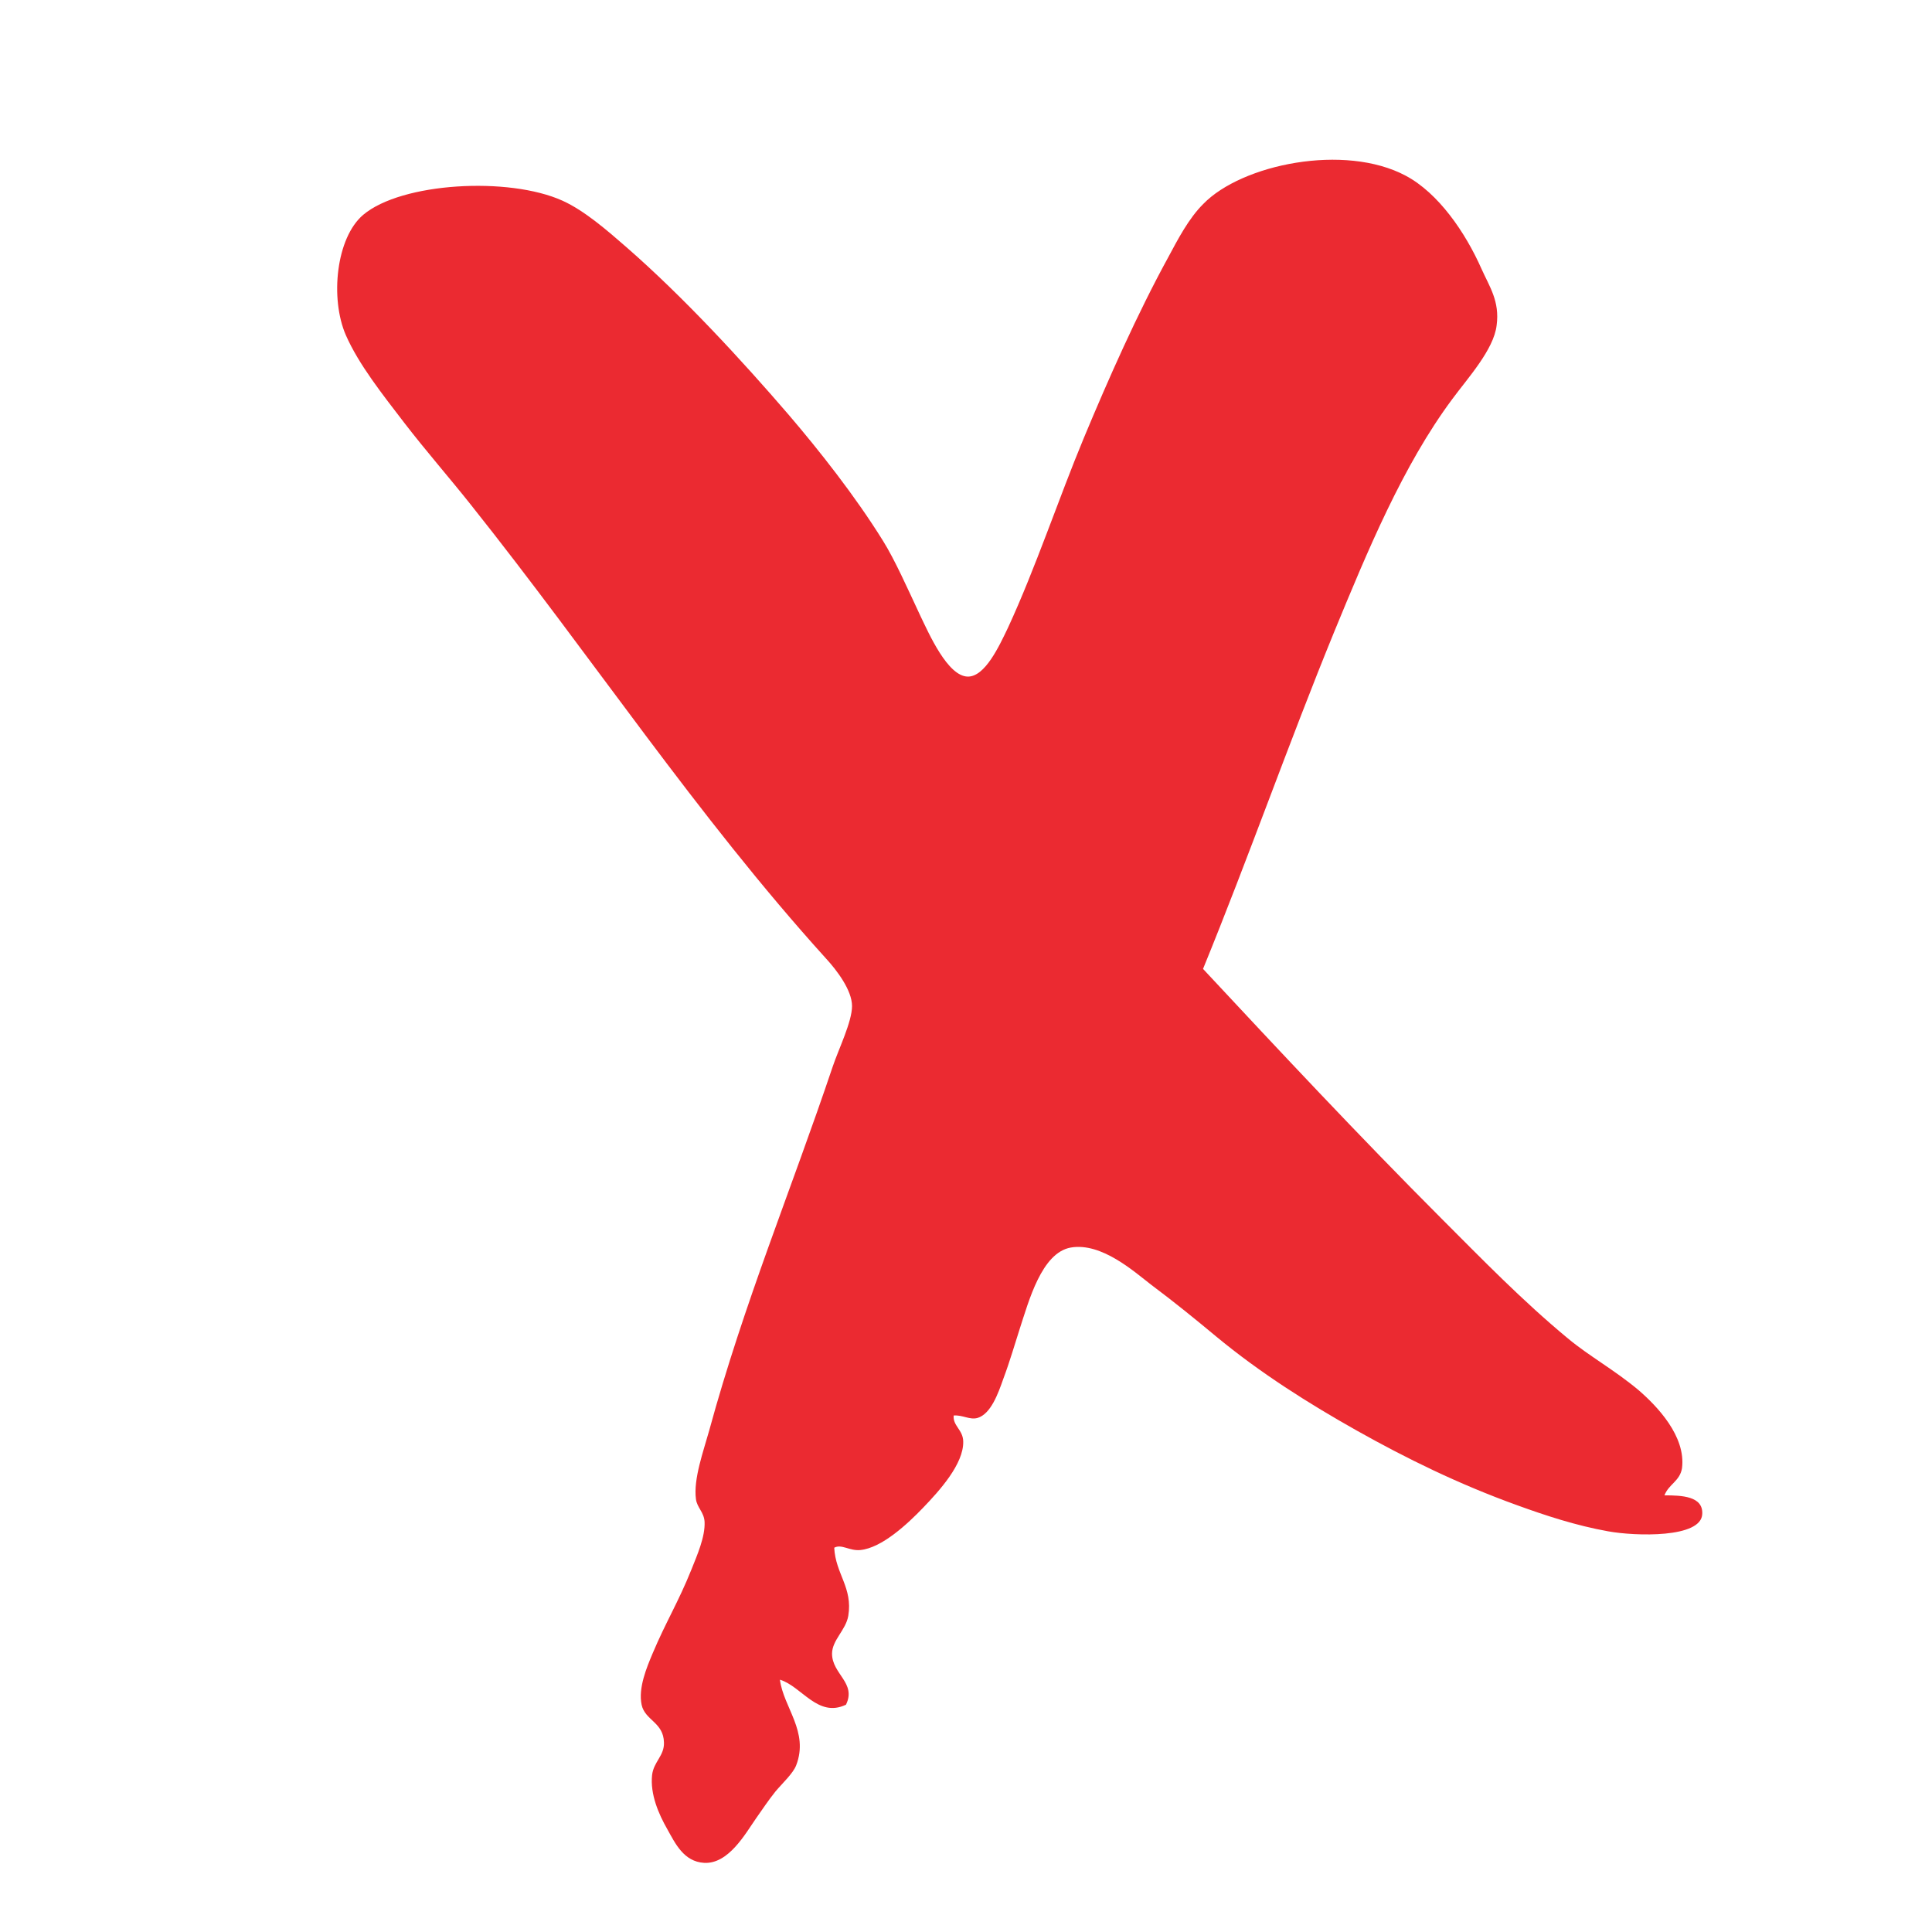 <?xml version="1.0" encoding="utf-8"?>
<!-- Generator: Adobe Illustrator 13.0.0, SVG Export Plug-In . SVG Version: 6.00 Build 14948)  -->
<!DOCTYPE svg PUBLIC "-//W3C//DTD SVG 1.1//EN" "http://www.w3.org/Graphics/SVG/1.1/DTD/svg11.dtd">
<svg version="1.1" id="Layer_1" xmlns="http://www.w3.org/2000/svg" xmlns:xlink="http://www.w3.org/1999/xlink" x="0px" y="0px"
	 width="14.977px" height="14.977px" viewBox="0 0 14.977 14.977" enable-background="new 0 0 14.977 14.977" xml:space="preserve">
<rect x="0" y="0" fill="none" width="14.977" height="14.977"/>
<g>
	<g>
		<path fill="#EB2A31" d="M9.326,7.511c0.59,0.633,1.207,1.293,1.854,1.941c0.305,0.305,0.621,0.631,0.975,0.924
			c0.166,0.138,0.361,0.244,0.548,0.401c0.141,0.122,0.368,0.356,0.336,0.605c-0.017,0.101-0.103,0.123-0.136,0.21
			c0.134,0,0.3,0.006,0.293,0.144c-0.006,0.189-0.518,0.173-0.729,0.135c-0.252-0.045-0.49-0.124-0.705-0.202
			c-0.455-0.164-0.861-0.364-1.244-0.579c-0.373-0.21-0.748-0.446-1.092-0.731c-0.154-0.128-0.318-0.262-0.504-0.401
			C8.791,9.857,8.539,9.63,8.301,9.671c-0.227,0.04-0.326,0.417-0.396,0.63c-0.04,0.124-0.075,0.248-0.127,0.387
			c-0.041,0.117-0.097,0.273-0.2,0.304c-0.062,0.017-0.113-0.024-0.185-0.019c-0.008,0.08,0.073,0.111,0.074,0.202
			c0.004,0.173-0.183,0.38-0.311,0.513c-0.12,0.125-0.32,0.312-0.487,0.328c-0.085,0.008-0.145-0.049-0.202-0.018
			c0.01,0.203,0.145,0.309,0.109,0.528c-0.019,0.111-0.125,0.187-0.126,0.293c0,0.159,0.191,0.227,0.108,0.396
			c-0.219,0.104-0.342-0.142-0.512-0.194c0.027,0.214,0.227,0.403,0.126,0.664c-0.024,0.063-0.109,0.141-0.16,0.202
			c-0.057,0.071-0.103,0.141-0.151,0.209c-0.084,0.121-0.214,0.355-0.402,0.345c-0.159-0.009-0.225-0.152-0.286-0.261
			c-0.067-0.117-0.134-0.271-0.118-0.42c0.012-0.103,0.096-0.15,0.092-0.252C5.144,13.351,5,13.337,4.974,13.216
			c-0.028-0.132,0.041-0.293,0.084-0.396c0.104-0.247,0.201-0.401,0.302-0.653c0.044-0.111,0.107-0.252,0.102-0.369
			c-0.004-0.076-0.059-0.111-0.067-0.177c-0.021-0.155,0.059-0.374,0.102-0.529c0.271-0.993,0.633-1.858,0.958-2.823
			c0.046-0.137,0.15-0.348,0.15-0.47S6.488,7.522,6.402,7.429c-1.006-1.112-1.803-2.325-2.755-3.52
			C3.49,3.711,3.303,3.497,3.135,3.279c-0.17-0.222-0.354-0.453-0.454-0.681C2.557,2.313,2.606,1.842,2.816,1.665
			c0.297-0.25,1.127-0.298,1.545-0.109c0.17,0.077,0.347,0.231,0.496,0.361C5.294,2.298,5.748,2.79,6.117,3.219
			c0.233,0.273,0.512,0.625,0.729,0.975c0.091,0.146,0.19,0.369,0.285,0.572c0.072,0.15,0.215,0.476,0.371,0.479
			C7.636,5.247,7.745,5.01,7.814,4.866c0.213-0.46,0.394-1.005,0.588-1.471c0.19-0.456,0.415-0.964,0.655-1.402
			c0.074-0.138,0.158-0.3,0.271-0.412c0.299-0.308,1.096-0.471,1.569-0.219c0.254,0.135,0.463,0.44,0.588,0.723
			c0.062,0.138,0.142,0.251,0.117,0.437c-0.022,0.189-0.225,0.41-0.344,0.572c-0.383,0.515-0.656,1.175-0.916,1.806
			C9.989,5.763,9.682,6.64,9.326,7.511z"/>
	</g>
</g>
</svg>
